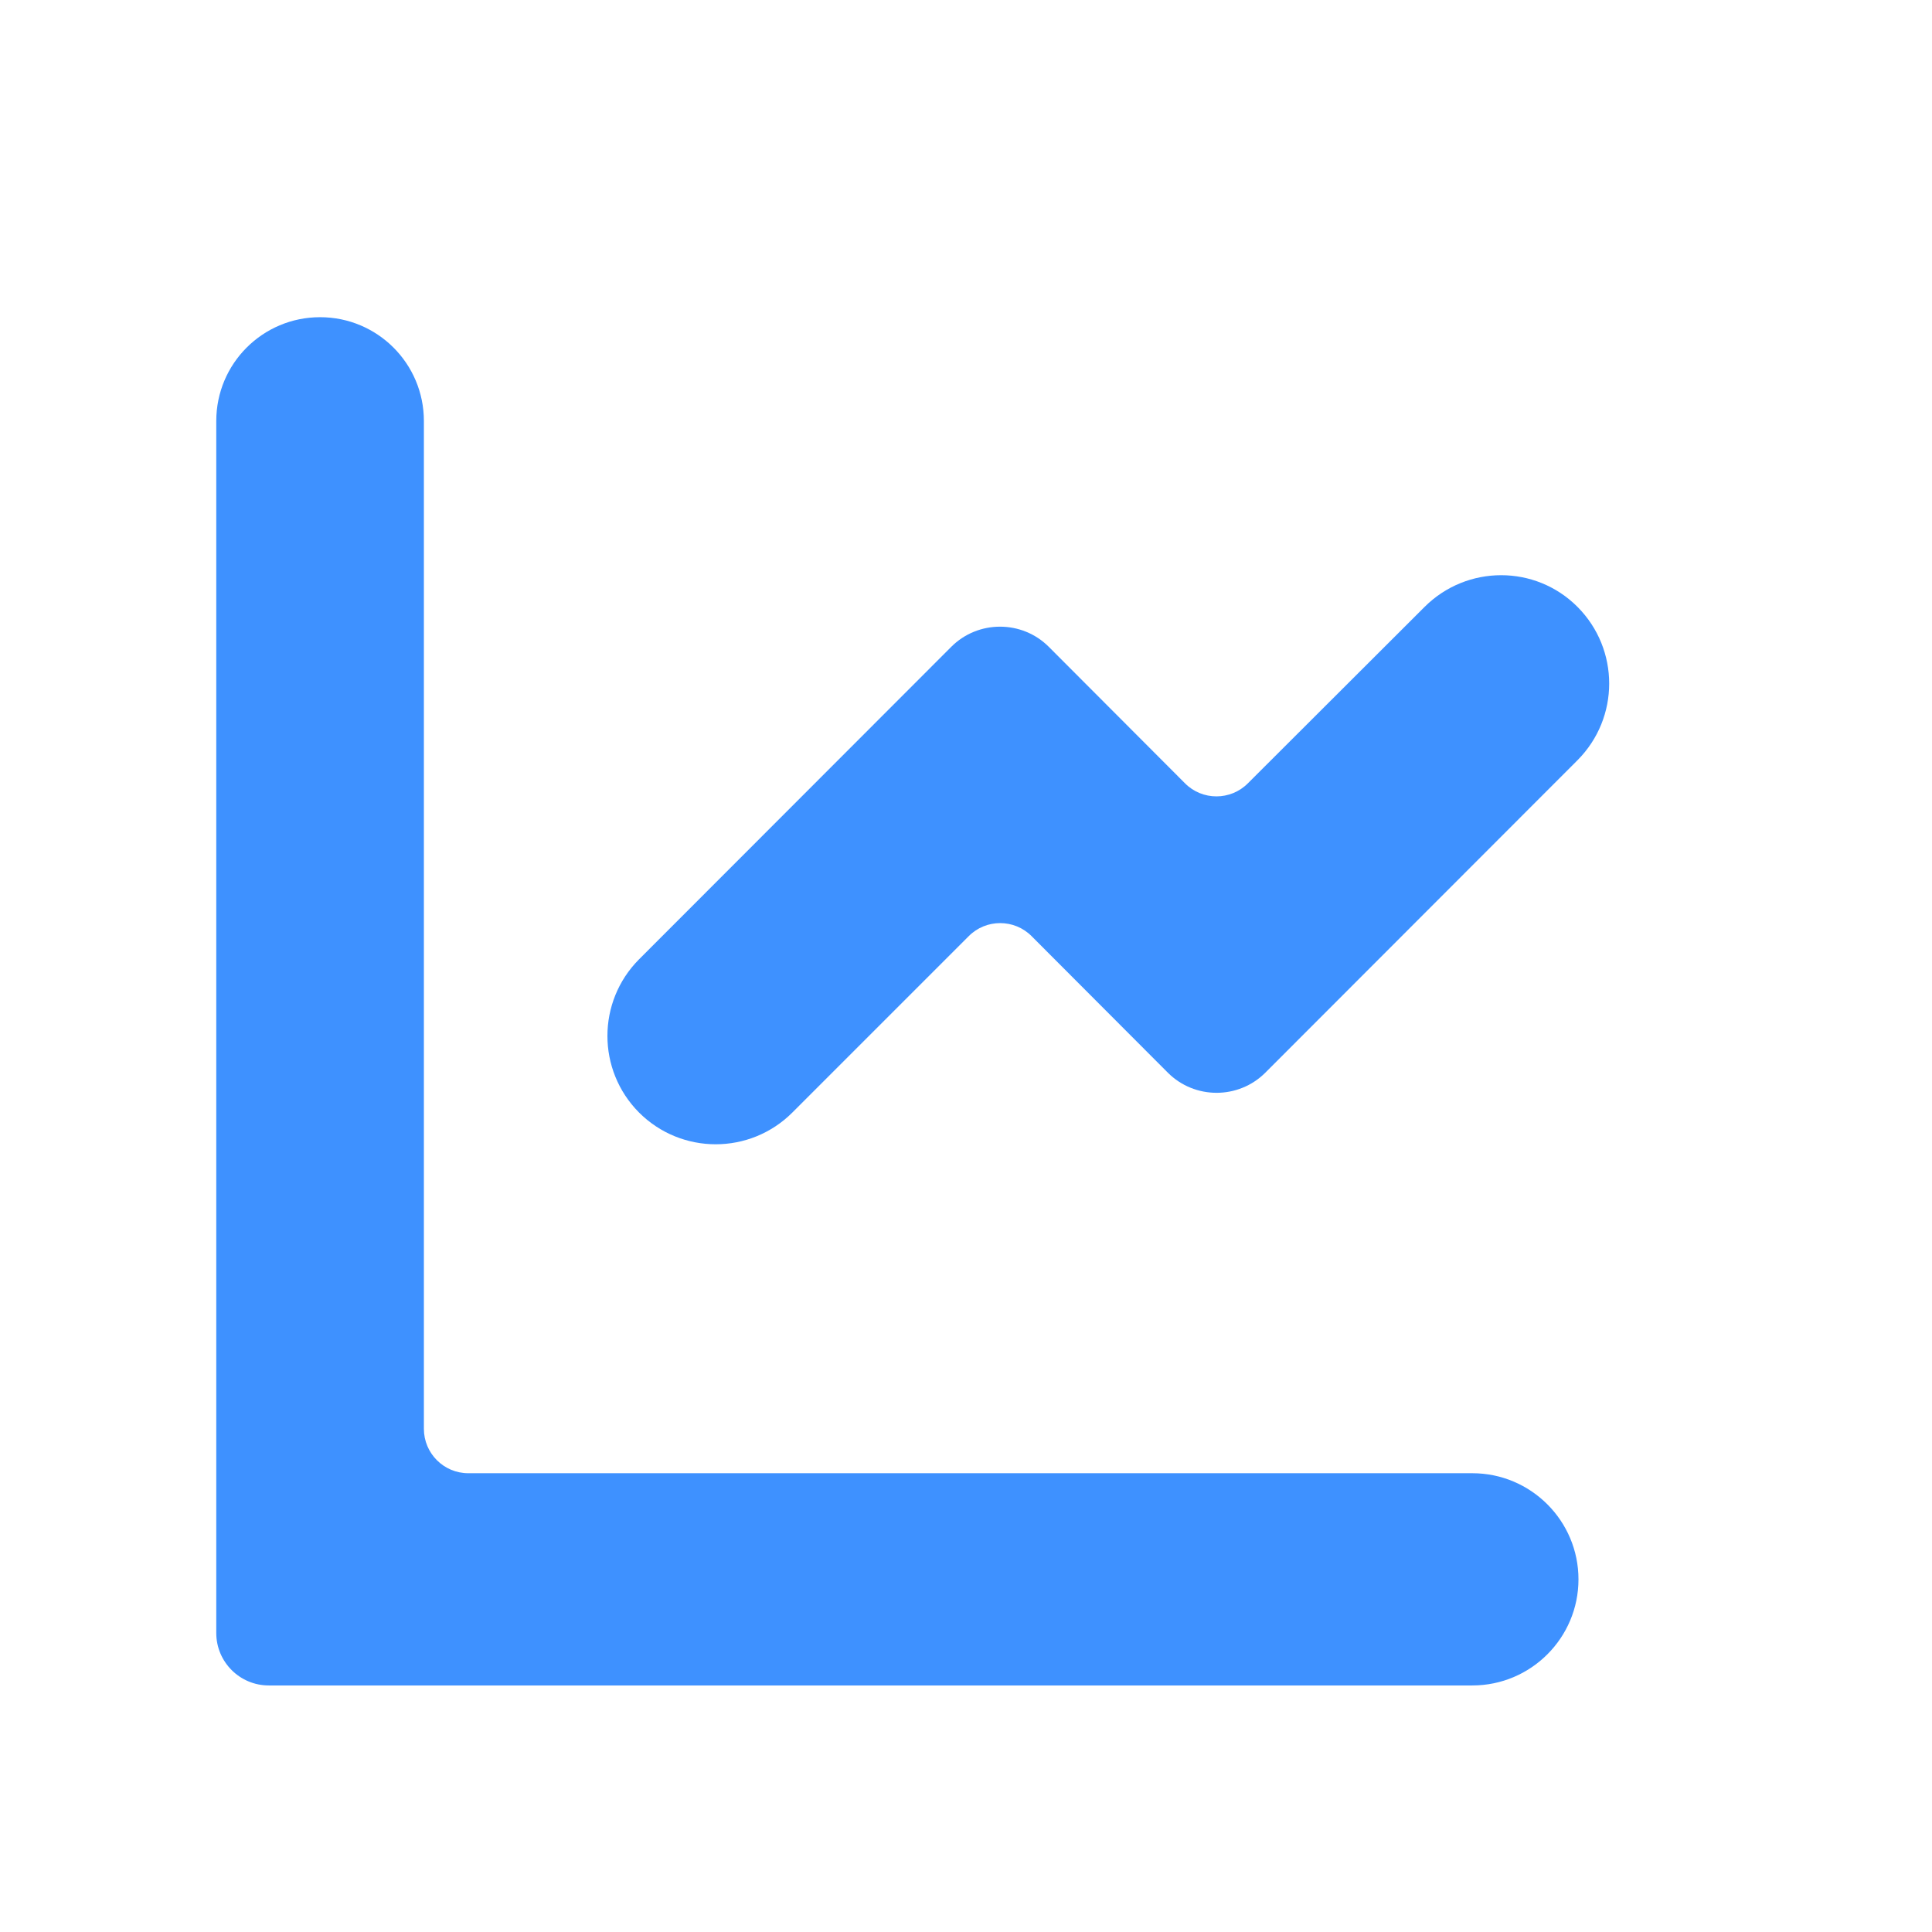 <?xml version="1.0" encoding="UTF-8"?> <svg xmlns="http://www.w3.org/2000/svg" xmlns:xlink="http://www.w3.org/1999/xlink" version="1.1" id="Слой_1" x="0px" y="0px" width="670px" height="670px" viewBox="0 0 670 670" style="enable-background:new 0 0 670 670;" xml:space="preserve"> <style type="text/css"> .st0{fill:#3E91FF;} </style> <g> <path class="st0" d="M111,110c19.9,0,36,16.1,36,36v349.5c0,8.5,6.9,15.4,15.4,15.4h348.2c20.3,0,36.8,16.5,36.8,36.8l0,0 c0,20.3-16.5,36.8-36.8,36.8H93.2c-10,0-18.2-8.1-18.2-18.2V146C75,126.1,91.1,110,111,110L111,110z"></path> </g> <g id="Слой_2_00000128451960067499986650000003809781062736383873_"> <g> <path class="st0" d="M494,210.5c14.7-14.7,38.5-14.7,53.1,0l0,0c14.6,14.7,14.6,38.4,0,53.1L438.8,372c-9.3,9.3-24.5,9.3-33.8,0 l-47.2-47.3c-6-6.1-15.9-6.1-21.9,0l-61.1,61.1c-14.7,14.7-38.5,14.7-53.2,0l0,0c-14.6-14.7-14.6-38.4,0-53.1l108.3-108.4 c9.3-9.3,24.5-9.3,33.8,0l47.2,47.3c6,6.1,15.9,6.1,21.9,0L494,210.5z"></path> </g> </g> </svg> 